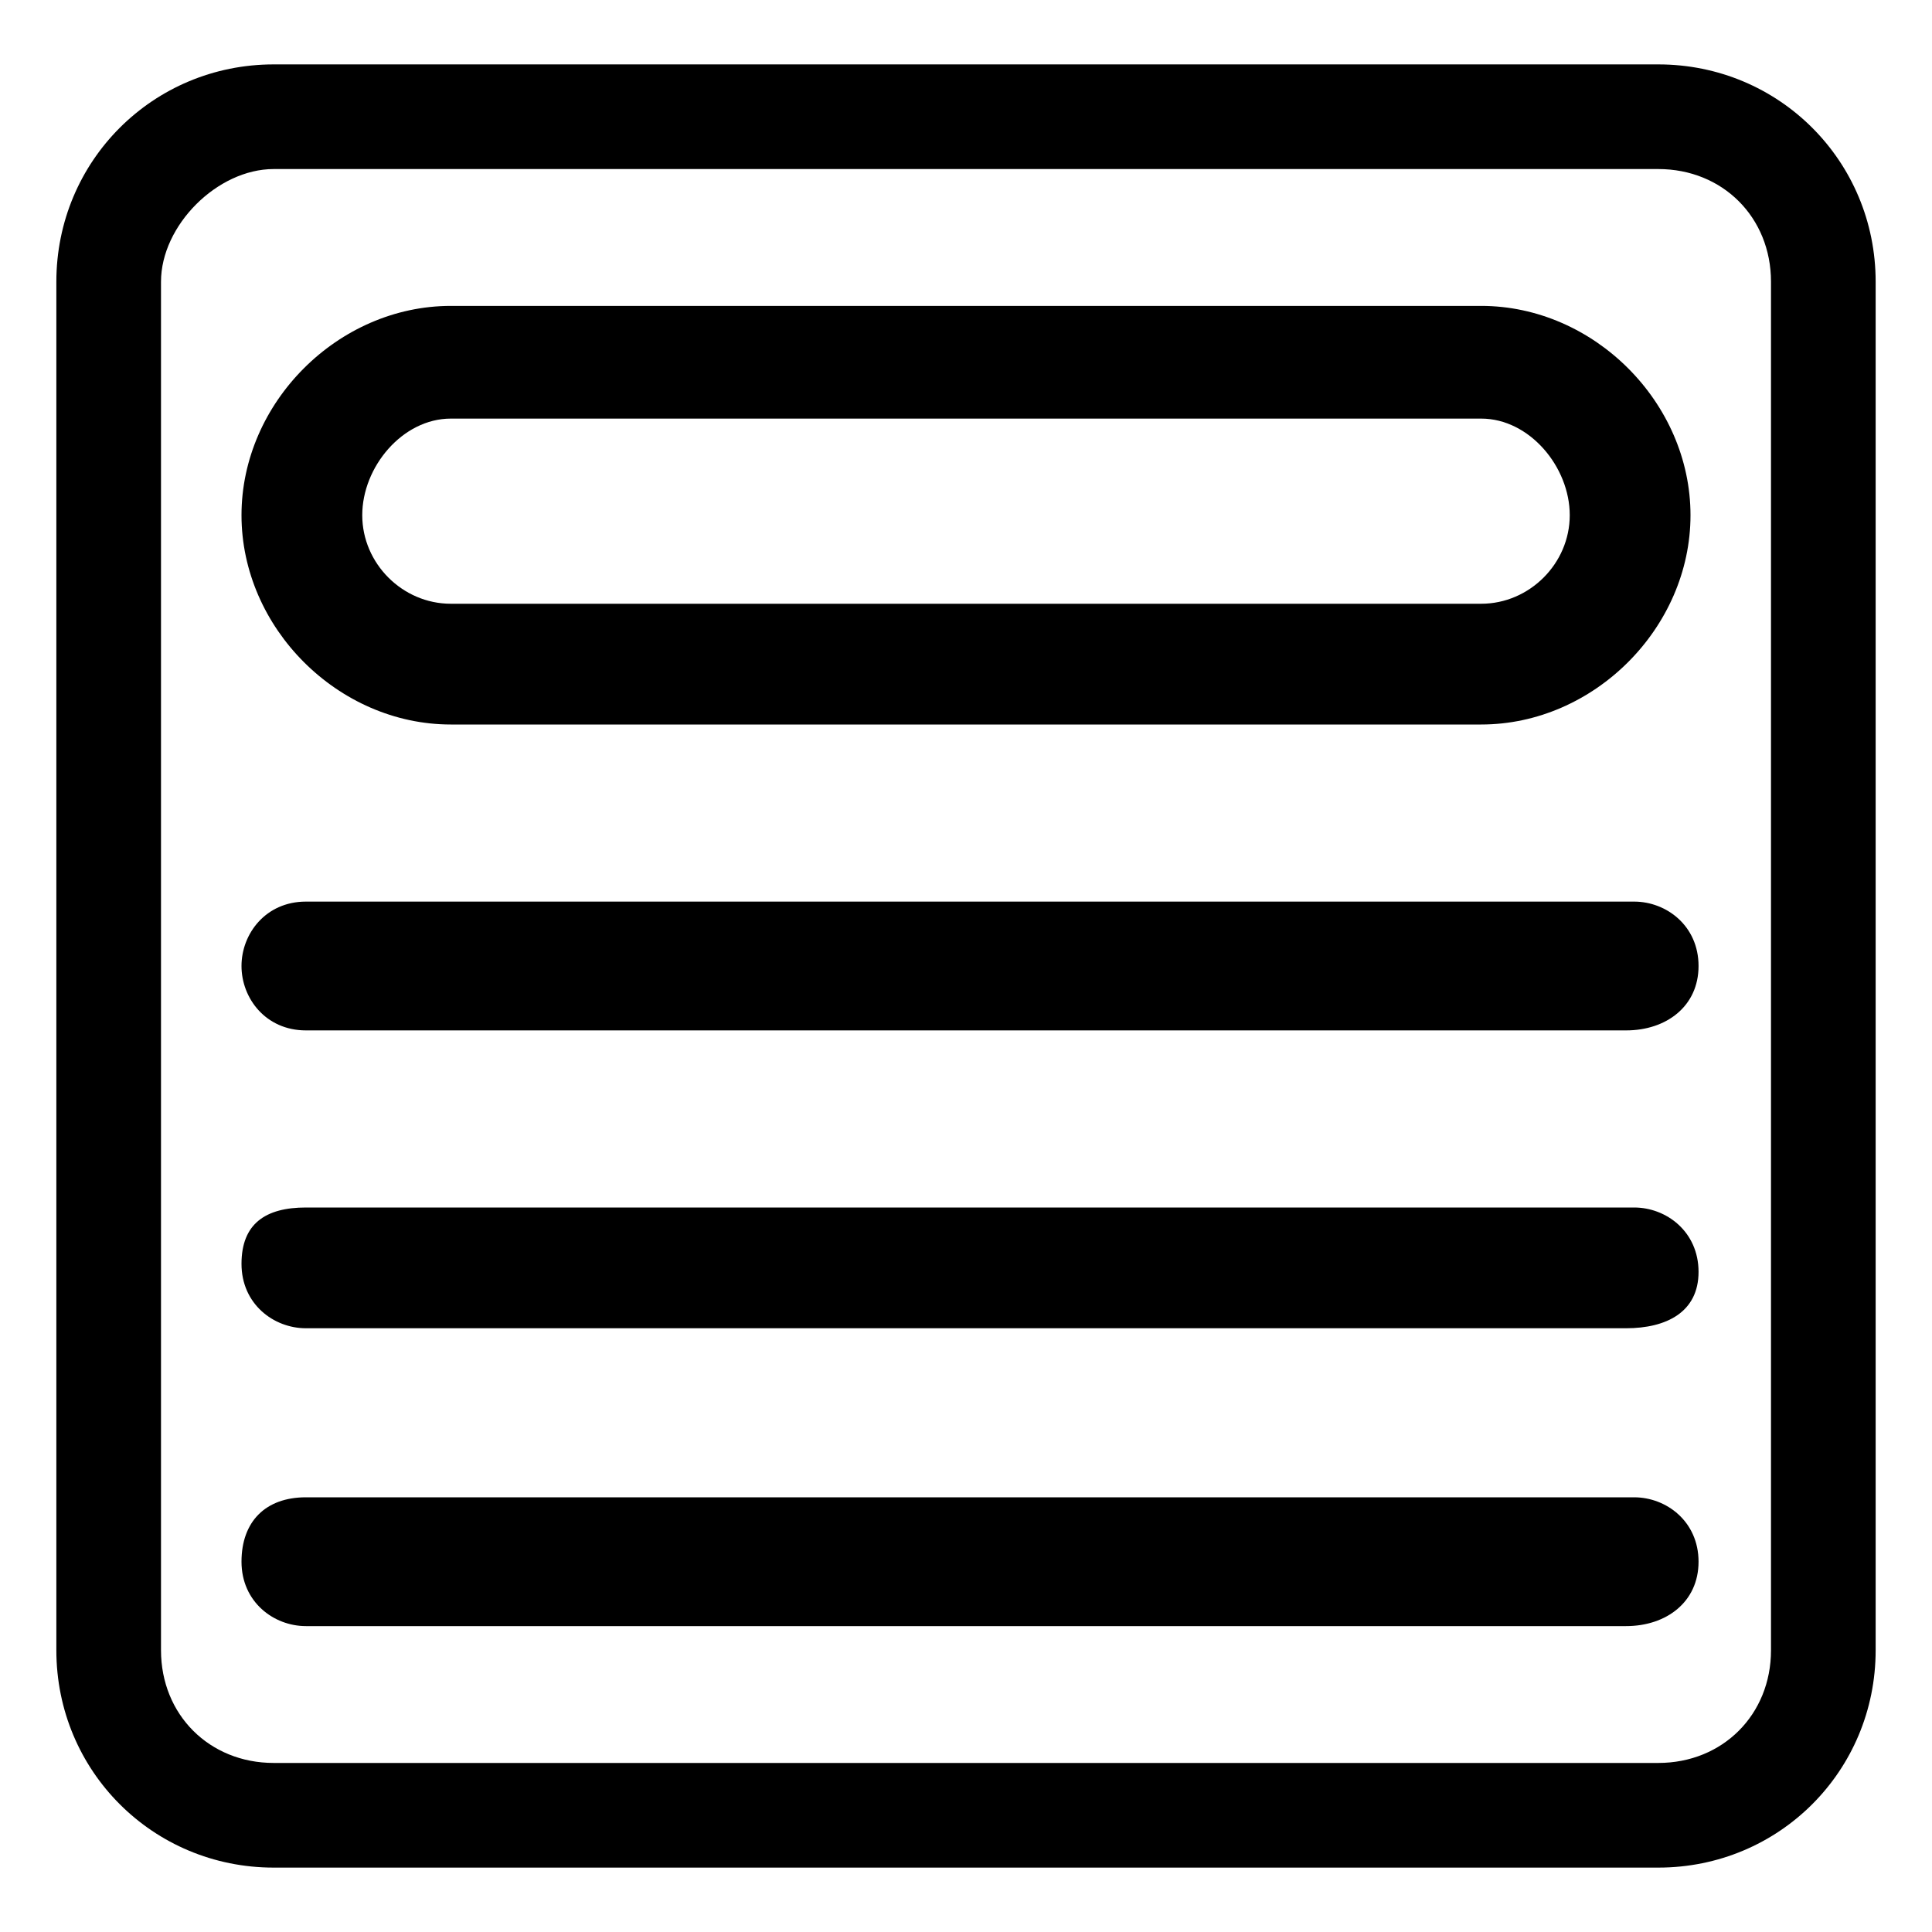 <?xml version="1.0" encoding="utf-8"?>
<!-- Generator: Adobe Illustrator 26.2.1, SVG Export Plug-In . SVG Version: 6.00 Build 0)  -->
<svg version="1.1" id="Calque_1" xmlns="http://www.w3.org/2000/svg" xmlns:xlink="http://www.w3.org/1999/xlink" x="0px" y="0px"
	 viewBox="0 0 24 24" style="enable-background:new 0 0 24 24;" xml:space="preserve">
<g>
	<g>
		<g>
			<path d="M20.2,20.2H3.8c-0.4,0-0.8-0.3-0.8-0.8s0.3-0.8,0.8-0.8h16.5c0.4,0,0.8,0.3,0.8,0.8S20.7,20.2,20.2,20.2z M20.2,16.5H3.8
				c-0.4,0-0.8-0.3-0.8-0.8S3.3,15,3.8,15h16.5c0.4,0,0.8,0.3,0.8,0.8C21.1,16.3,20.7,16.5,20.2,16.5z M20.2,12.8H3.8
				C3.3,12.8,3,12.4,3,12s0.3-0.8,0.8-0.8h16.5c0.4,0,0.8,0.3,0.8,0.8S20.7,12.8,20.2,12.8z M18.4,9H5.6C4.2,9,3,7.8,3,6.4
				s1.2-2.6,2.6-2.6h12.8C19.8,3.8,21,5,21,6.4S19.8,9,18.4,9z M5.6,5.2C5,5.2,4.5,5.8,4.5,6.4S5,7.5,5.6,7.5h12.8
				c0.6,0,1.1-0.5,1.1-1.1S19,5.2,18.4,5.2H5.6z"/>
		</g>
	</g>
	<g>
		<path d="M20.6,23.2H3.4c-1.5,0-2.7-1.2-2.7-2.7v-17c0-1.5,1.2-2.7,2.7-2.7h17.2c1.5,0,2.7,1.2,2.7,2.7v17
			C23.3,22,22.1,23.2,20.6,23.2z M3.4,2.1C2.7,2.1,2,2.8,2,3.5v17c0,0.8,0.6,1.4,1.4,1.4h17.2c0.8,0,1.4-0.6,1.4-1.4v-17
			c0-0.8-0.6-1.4-1.4-1.4H3.4z"/>
	</g>
</g>
</svg>
